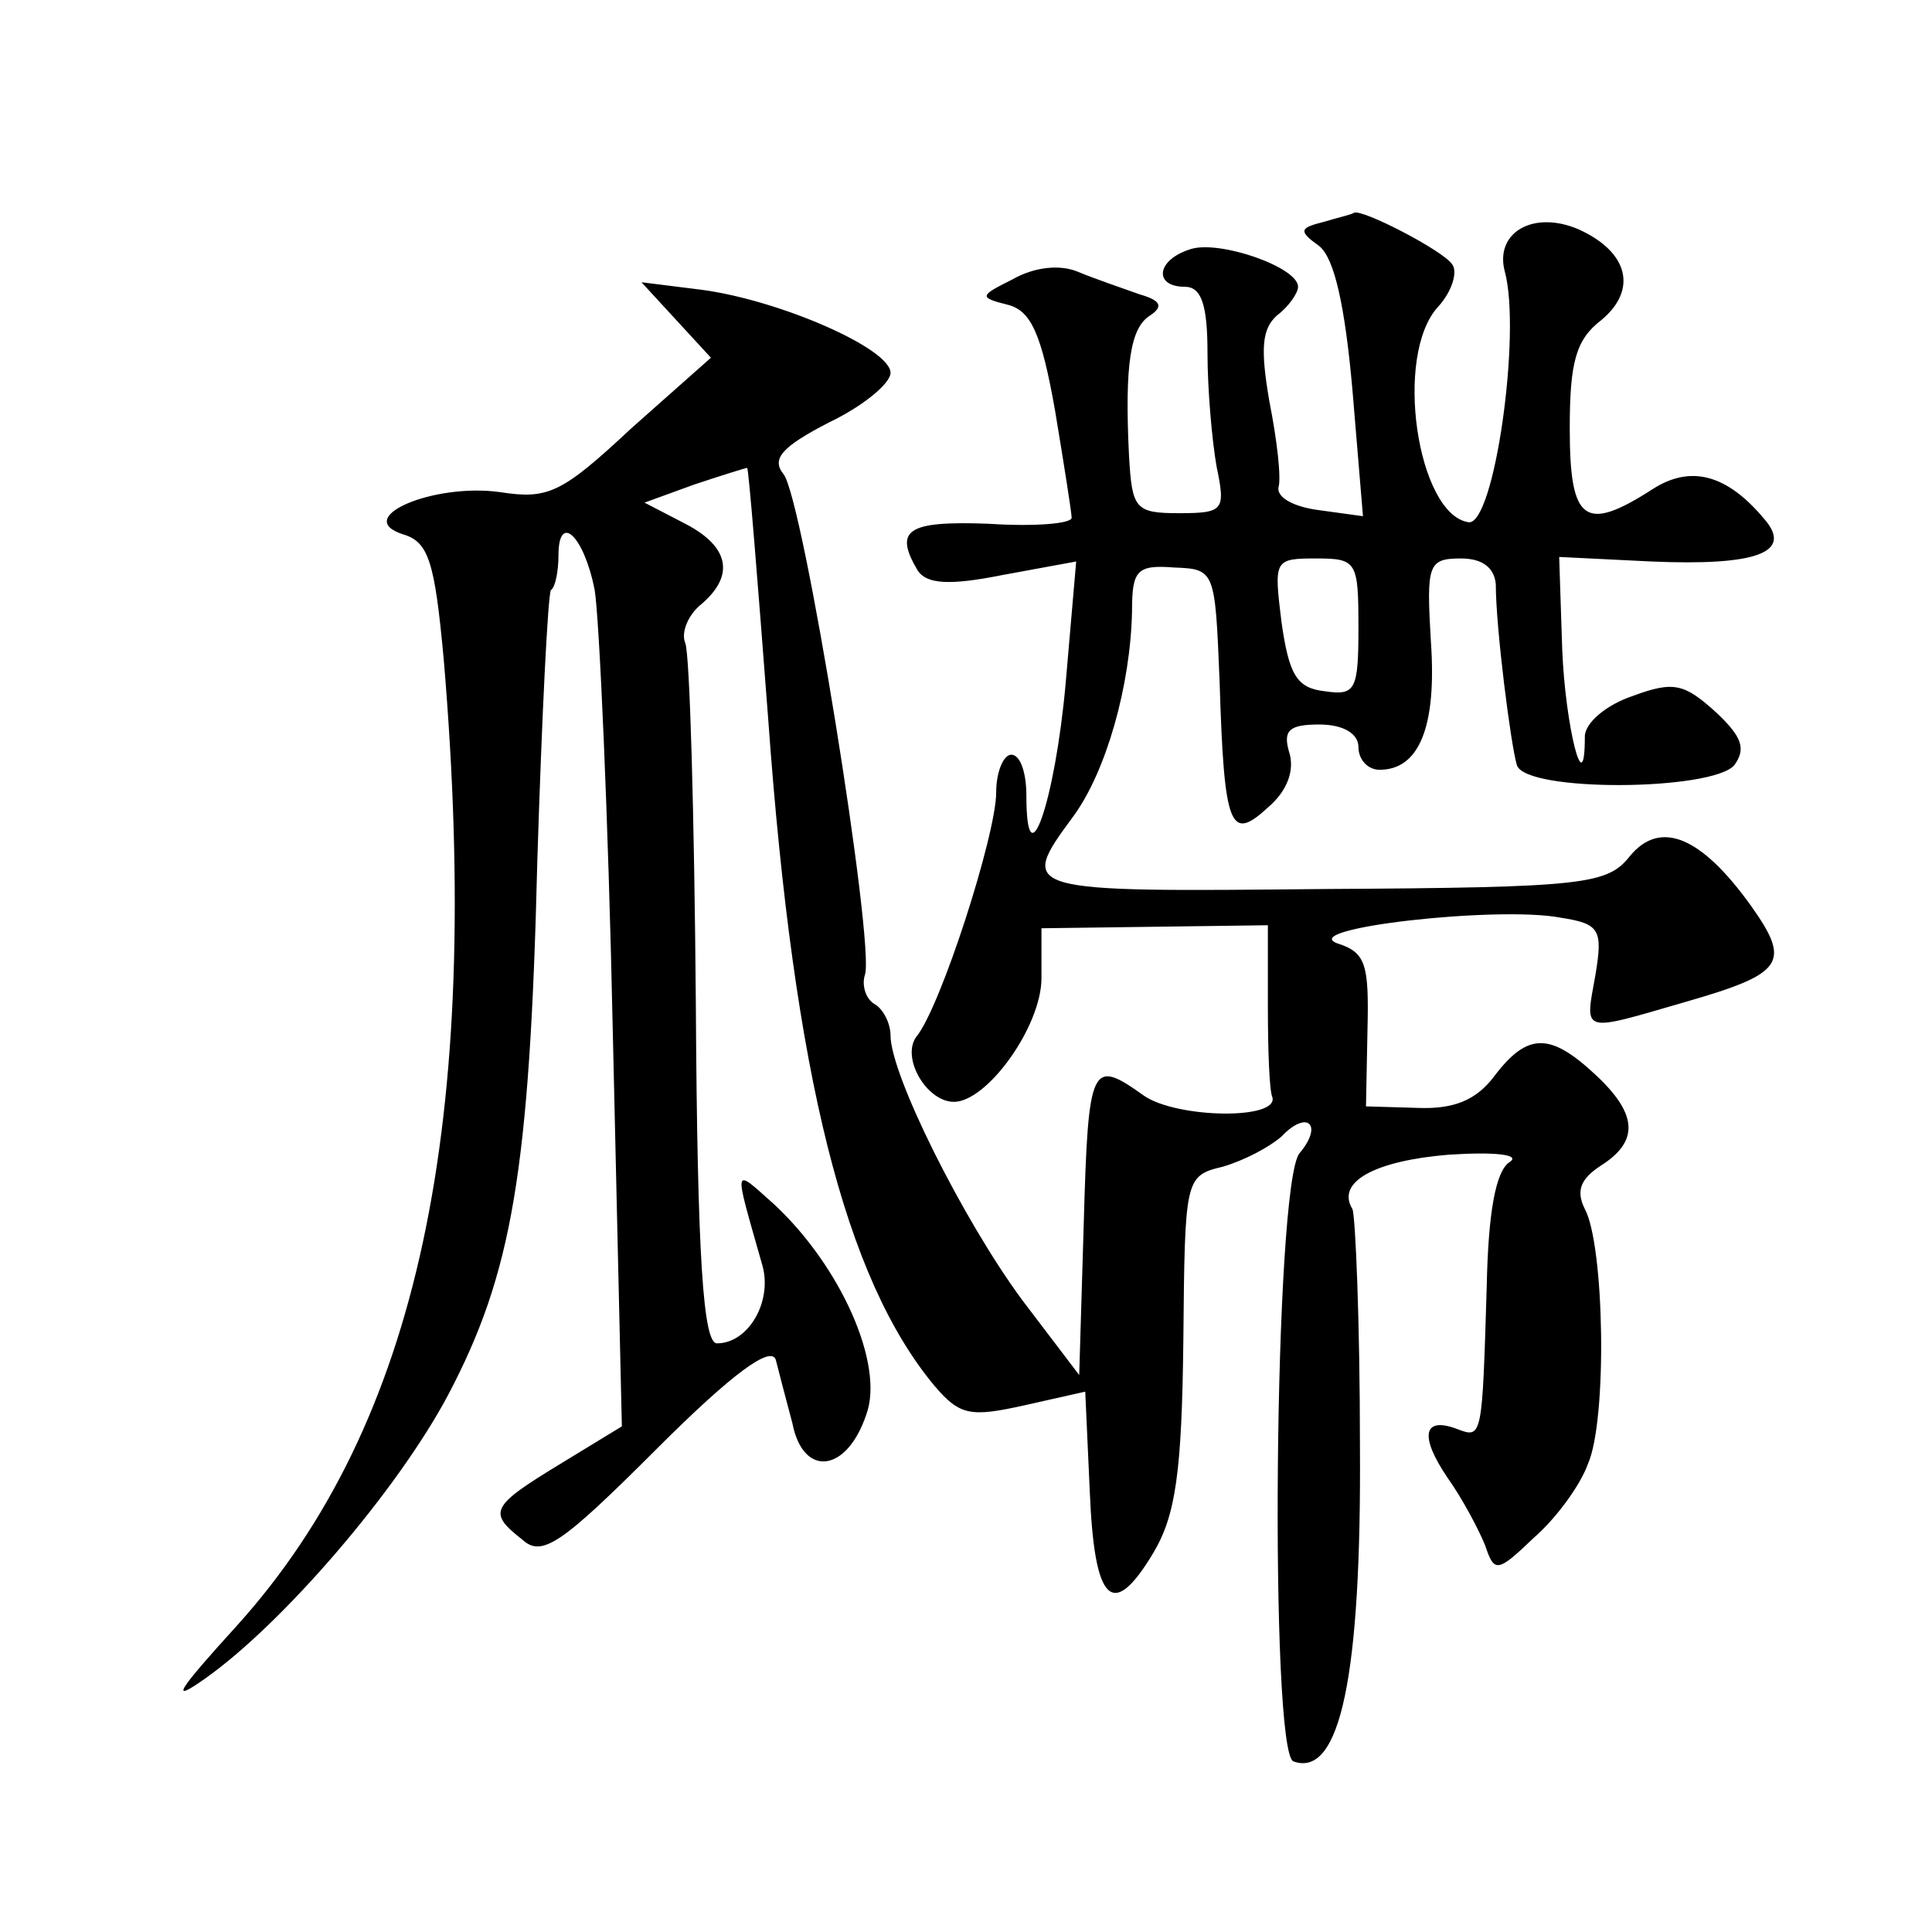 <?xml version="1.0" standalone="no"?>
<!DOCTYPE svg PUBLIC "-//W3C//DTD SVG 20010904//EN"
 "http://www.w3.org/TR/2001/REC-SVG-20010904/DTD/svg10.dtd">
<svg version="1.0" xmlns="http://www.w3.org/2000/svg"
 width="128pt" height="128pt" viewBox="0 0 128 128"
 preserveAspectRatio="xMidYMid meet">
<g transform="translate(0,128) scale(0.1,-0.1)"
fill="#0" stroke="none">
<path d="M877 1133 c-16 -4 -17 -6 -3 -16 10 -8 17 -39 22 -95 l7 -84 -29 4 c-16
2 -28 8 -27 15 2 6 -1 32 -6 57 -6 35 -5 48 5 57 8 6 14 15 14 19 0 13 -52 31 -71
25 -23 -7 -25 -25 -4 -25 11 0 15 -12 15 -44 0 -24 3 -58 6 -75 6 -29 5 -31 -25
-31 -29 0 -31 3 -33 38 -3 61 1 85 14 93 9 6 7 10 -7 14 -11 4 -29 10 -41 15 -12
5 -29 3 -43 -5 -22 -11 -23 -12 -3 -17 15 -4 22 -19 31 -70 6 -36 11 -68 11 -71
0 -4 -25 -6 -55 -4 -54 2 -63 -4 -47 -31 6 -9 21 -10 56 -3 l49 9 -7 -81 c-7 -78
-26 -133 -26 -74 0 15 -4 27 -10 27 -5 0 -10 -11 -10 -25 0 -28 -37 -143 -53 -162
-10 -14 7 -43 25 -43 22 0 58 50 58 82 l0 33 75 1 75 1 0 -54 c0 -29 1 -56 3 -60
4 -15 -63 -14 -85 1 -35 25 -37 22 -40 -85 l-3 -100 -38 50 c-39 53 -87 149 -87
175 0 8 -5 18 -11 21 -6 4 -8 13 -6 19 7 19 -41 317 -54 332 -8 10 -1 18 30 34
23 11 41 26 41 33 0 16 -73 48 -125 55 l-40 5 23 -25 23 -25 -53 -47 c-46 -43 -55
-47 -87 -42 -44 6 -98 -17 -64 -28 17 -5 21 -18 27 -83 26 -308 -17 -507 -137 -640
-40 -44 -45 -52 -21 -35 51 36 127 124 161 188 42 80 54 147 59 354 3 96 7 176
9 179 3 2 5 13 5 23 0 29 17 13 24 -23 3 -18 9 -149 12 -293 l6 -261 -41 -25 c-46
-28 -48 -32 -25 -50 13 -12 26 -3 89 60 50 50 76 69 79 59 2 -8 7 -27 11 -42 7
-36 36 -33 49 6 12 33 -17 98 -61 139 -28 25 -27 27 -8 -40 7 -24 -9 -52 -30 -52
-9 0 -13 55 -14 226 -1 124 -4 231 -7 238 -3 7 2 19 11 26 22 19 18 38 -11 53 l-27
14 33 12 c18 6 34 11 35 11 1 0 7 -75 14 -167 17 -236 51 -370 110 -441 17 -20
24 -21 60 -13 l40 9 3 -66 c3 -74 15 -86 42 -41 15 25 19 54 20 141 1 107 1 109
26 115 14 4 31 13 39 20 17 18 28 8 12 -11 -17 -20 -20 -398 -4 -403 31 -11 45
57 44 209 0 82 -3 153 -5 157 -11 18 15 32 64 36 31 2 48 0 40 -5 -9 -6 -14 -33
-15 -82 -3 -100 -3 -101 -19 -95 -23 9 -26 -4 -7 -32 10 -14 21 -35 25 -45 6 -18
8 -18 32 5 15 13 31 35 36 49 13 29 11 145 -2 169 -6 12 -3 20 11 29 25 16 24 34
-4 60 -30 28 -45 28 -67 -1 -12 -16 -27 -22 -51 -21 l-34 1 1 51 c1 43 -1 51 -20
57 -27 10 107 25 148 17 26 -4 28 -8 23 -38 -7 -39 -10 -38 59 -18 66 19 71 26
44 64 -33 46 -60 57 -80 33 -15 -19 -29 -21 -203 -22 -201 -2 -203 -2 -166 48 22
30 38 87 39 136 0 27 3 31 28 29 27 -1 27 -2 30 -75 3 -98 7 -107 32 -84 13 11
18 25 14 37 -4 14 0 18 20 18 16 0 26 -6 26 -15 0 -8 6 -15 14 -15 26 0 38 28 34
85 -3 51 -2 55 20 55 14 0 22 -6 23 -17 0 -29 10 -107 14 -120 6 -18 129 -17 144
0 8 11 5 19 -12 35 -21 19 -28 21 -55 11 -18 -6 -32 -18 -32 -27 0 -45 -13 7 -15
58 l-2 61 61 -3 c70 -3 94 6 75 28 -25 30 -49 36 -74 20 -45 -29 -55 -22 -55 40
0 44 4 59 21 72 24 20 18 45 -15 60 -30 13 -56 -2 -49 -28 11 -41 -7 -168 -24 -166
-34 5 -50 111 -20 143 9 10 13 23 9 28 -6 9 -60 37 -65 34 -1 -1 -10 -3 -20 -6z
m23 -269 c0 -41 -2 -45 -22 -42 -19 2 -24 11 -29 46 -5 41 -5 42 23 42 27 0 28
-2 28 -46z"/>
</g>
</svg>
